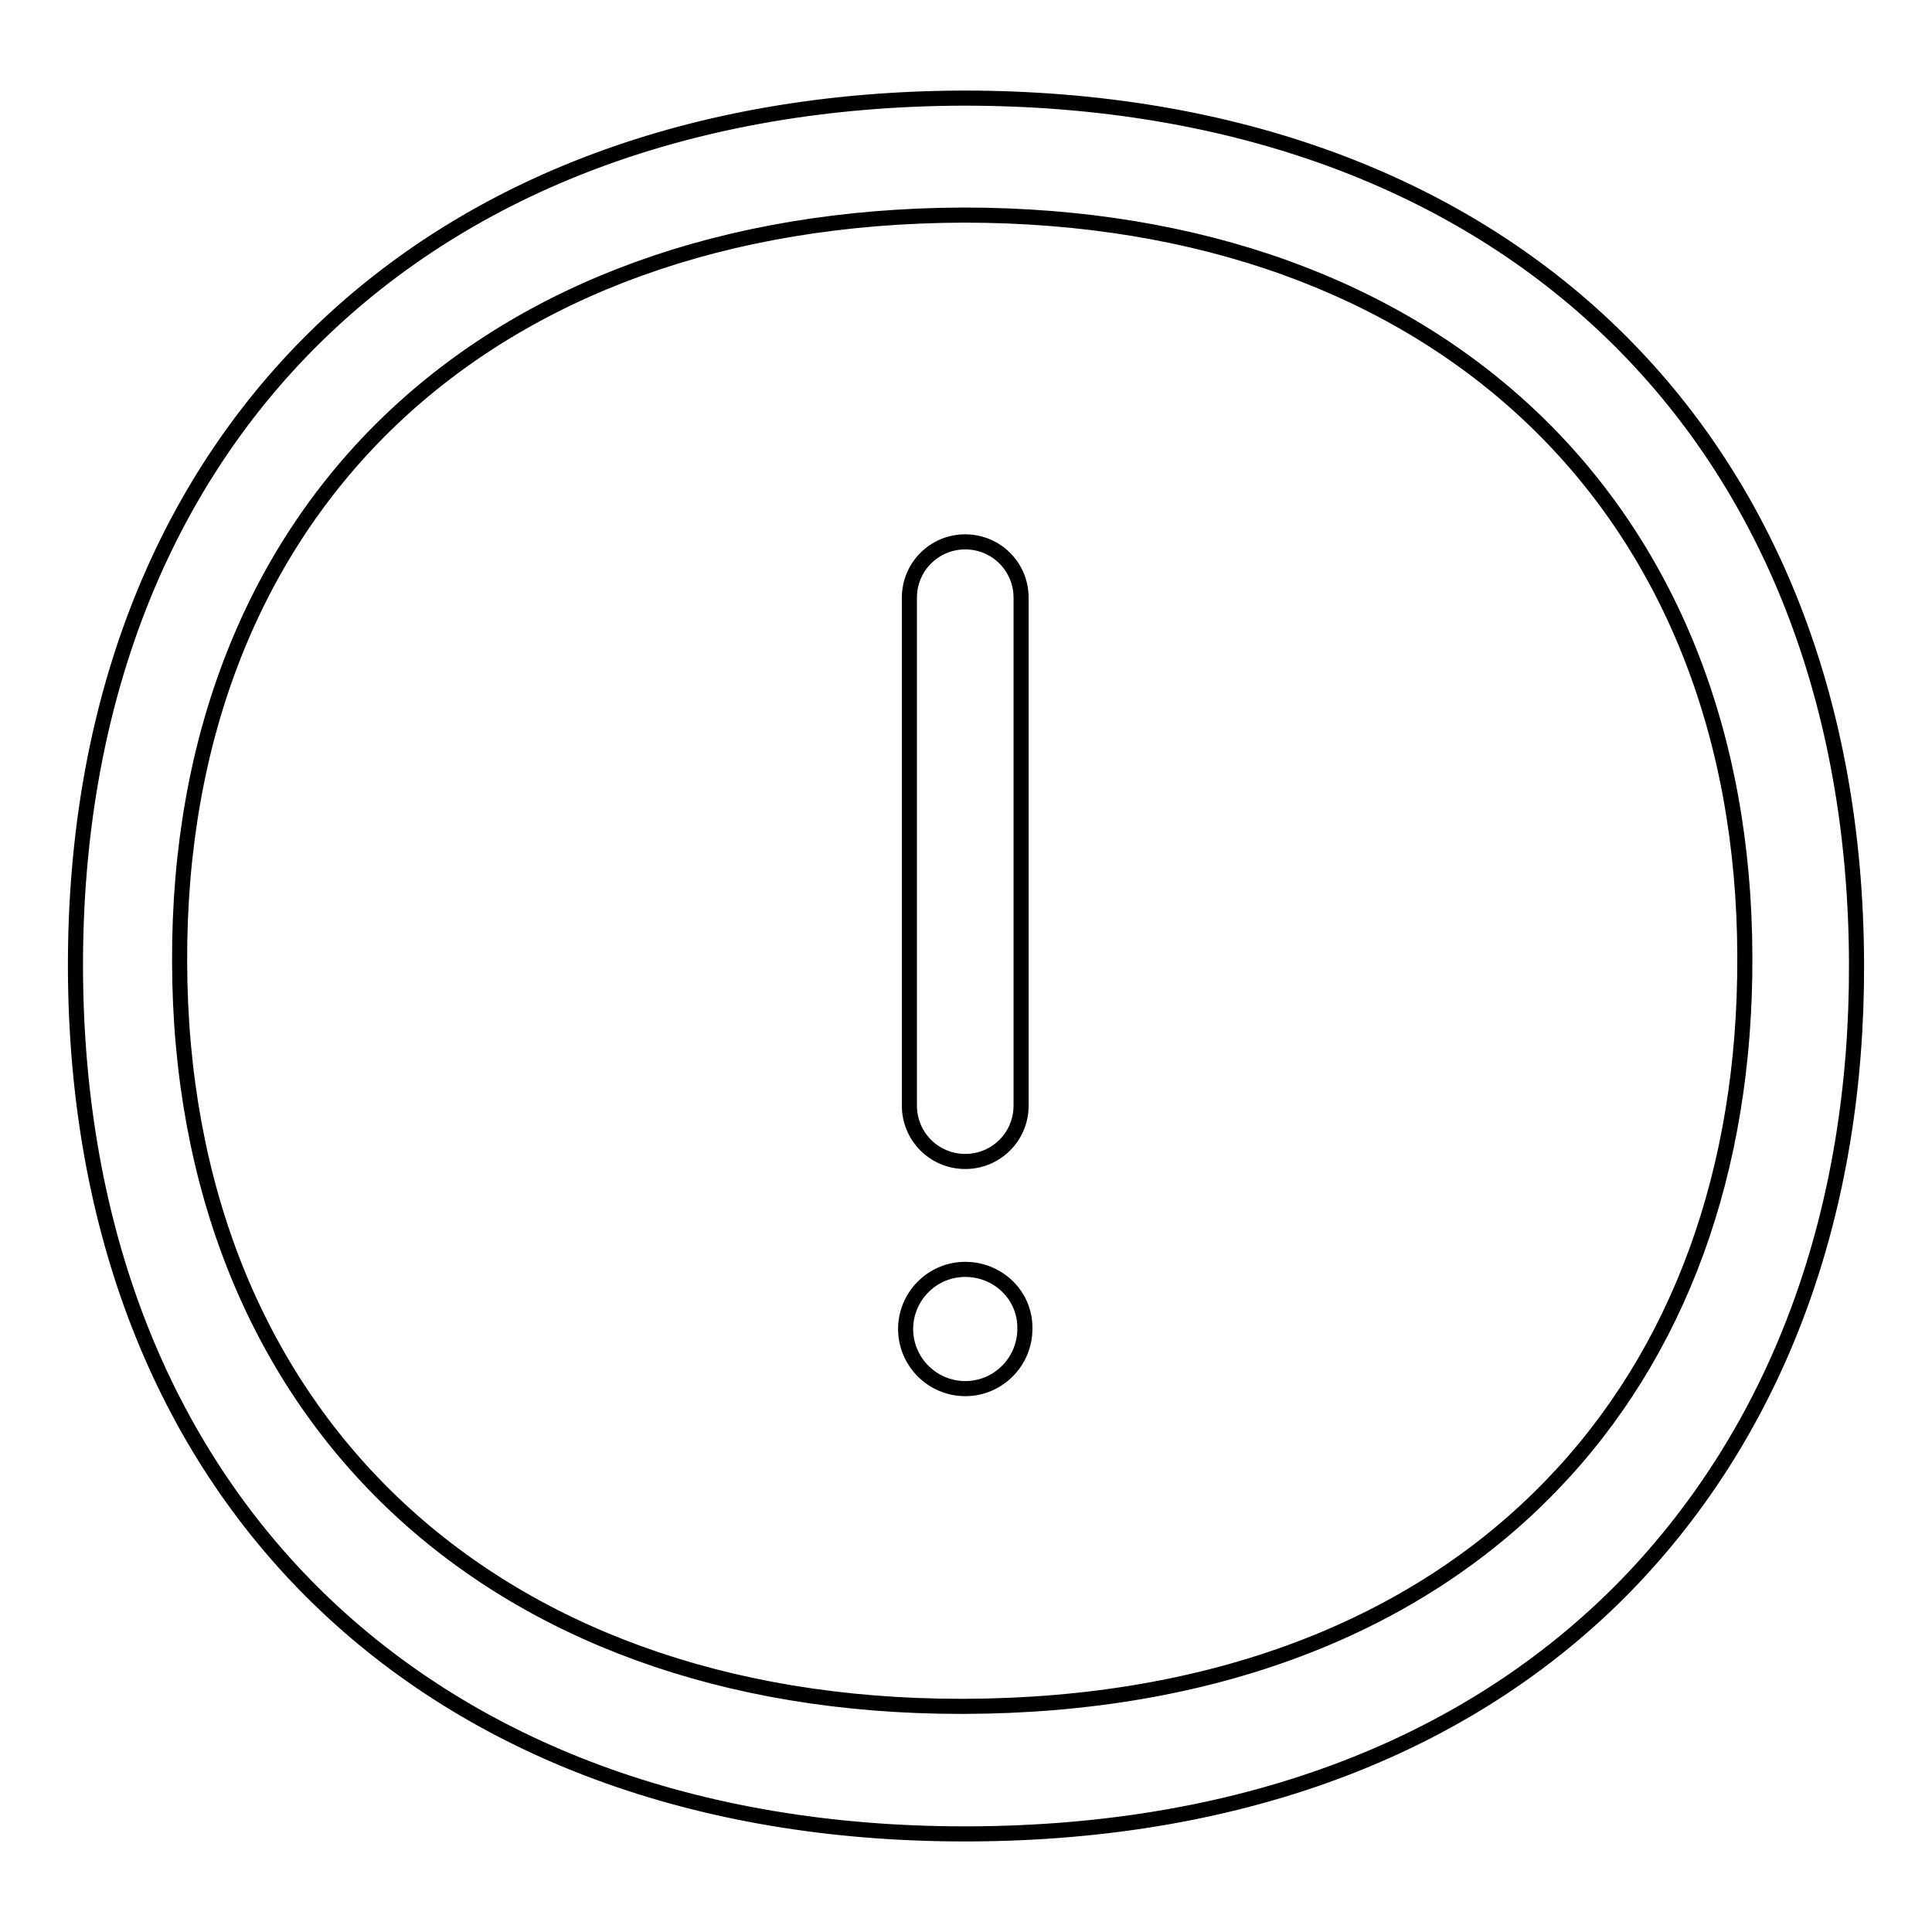 <?xml version="1.0" encoding="utf-8"?>
<!-- Svg Vector Icons : http://www.onlinewebfonts.com/icon -->
<!DOCTYPE svg PUBLIC "-//W3C//DTD SVG 1.1//EN" "http://www.w3.org/Graphics/SVG/1.1/DTD/svg11.dtd">
<svg version="1.1" xmlns="http://www.w3.org/2000/svg" xmlns:xlink="http://www.w3.org/1999/xlink" x="0px" y="0px" viewBox="0 0 256 256" enable-background="new 0 0 256 256" xml:space="preserve">
<g> <path stroke-width="2" fill-opacity="0" stroke="#000000"  d="M127.7,13C56,13.2,9.8,58.5,10,128.3C10.2,198,56.4,243,127.8,243h0.5c36.8-0.1,67.3-11.9,88.2-34 c19.4-20.6,29.6-48.7,29.5-81.3C245.8,58,199.5,13,127.7,13z M205.6,196.8c-18.2,18.9-45.1,29.2-77.8,29.3h-0.5 c-62.7,0-103.4-38.9-103.5-98.7c-0.2-59.9,40.4-98.7,103.9-98.9c62.7,0,103.4,38.6,103.5,98.3C231.3,155.1,222.5,179.3,205.6,196.8 z M127.9,153.9c4.1,0,7.4-3.3,7.4-7.4V79.2c0-4.1-3.3-7.4-7.4-7.4s-7.4,3.3-7.4,7.4v67.3C120.5,150.6,123.8,153.9,127.9,153.9z  M127.9,168.2c-4.4,0-7.9,3.6-7.9,7.9c0,4.4,3.6,7.9,7.9,7.9c4.4,0,7.9-3.6,7.9-7.9C135.9,171.7,132.3,168.2,127.9,168.2z"/></g>
</svg>